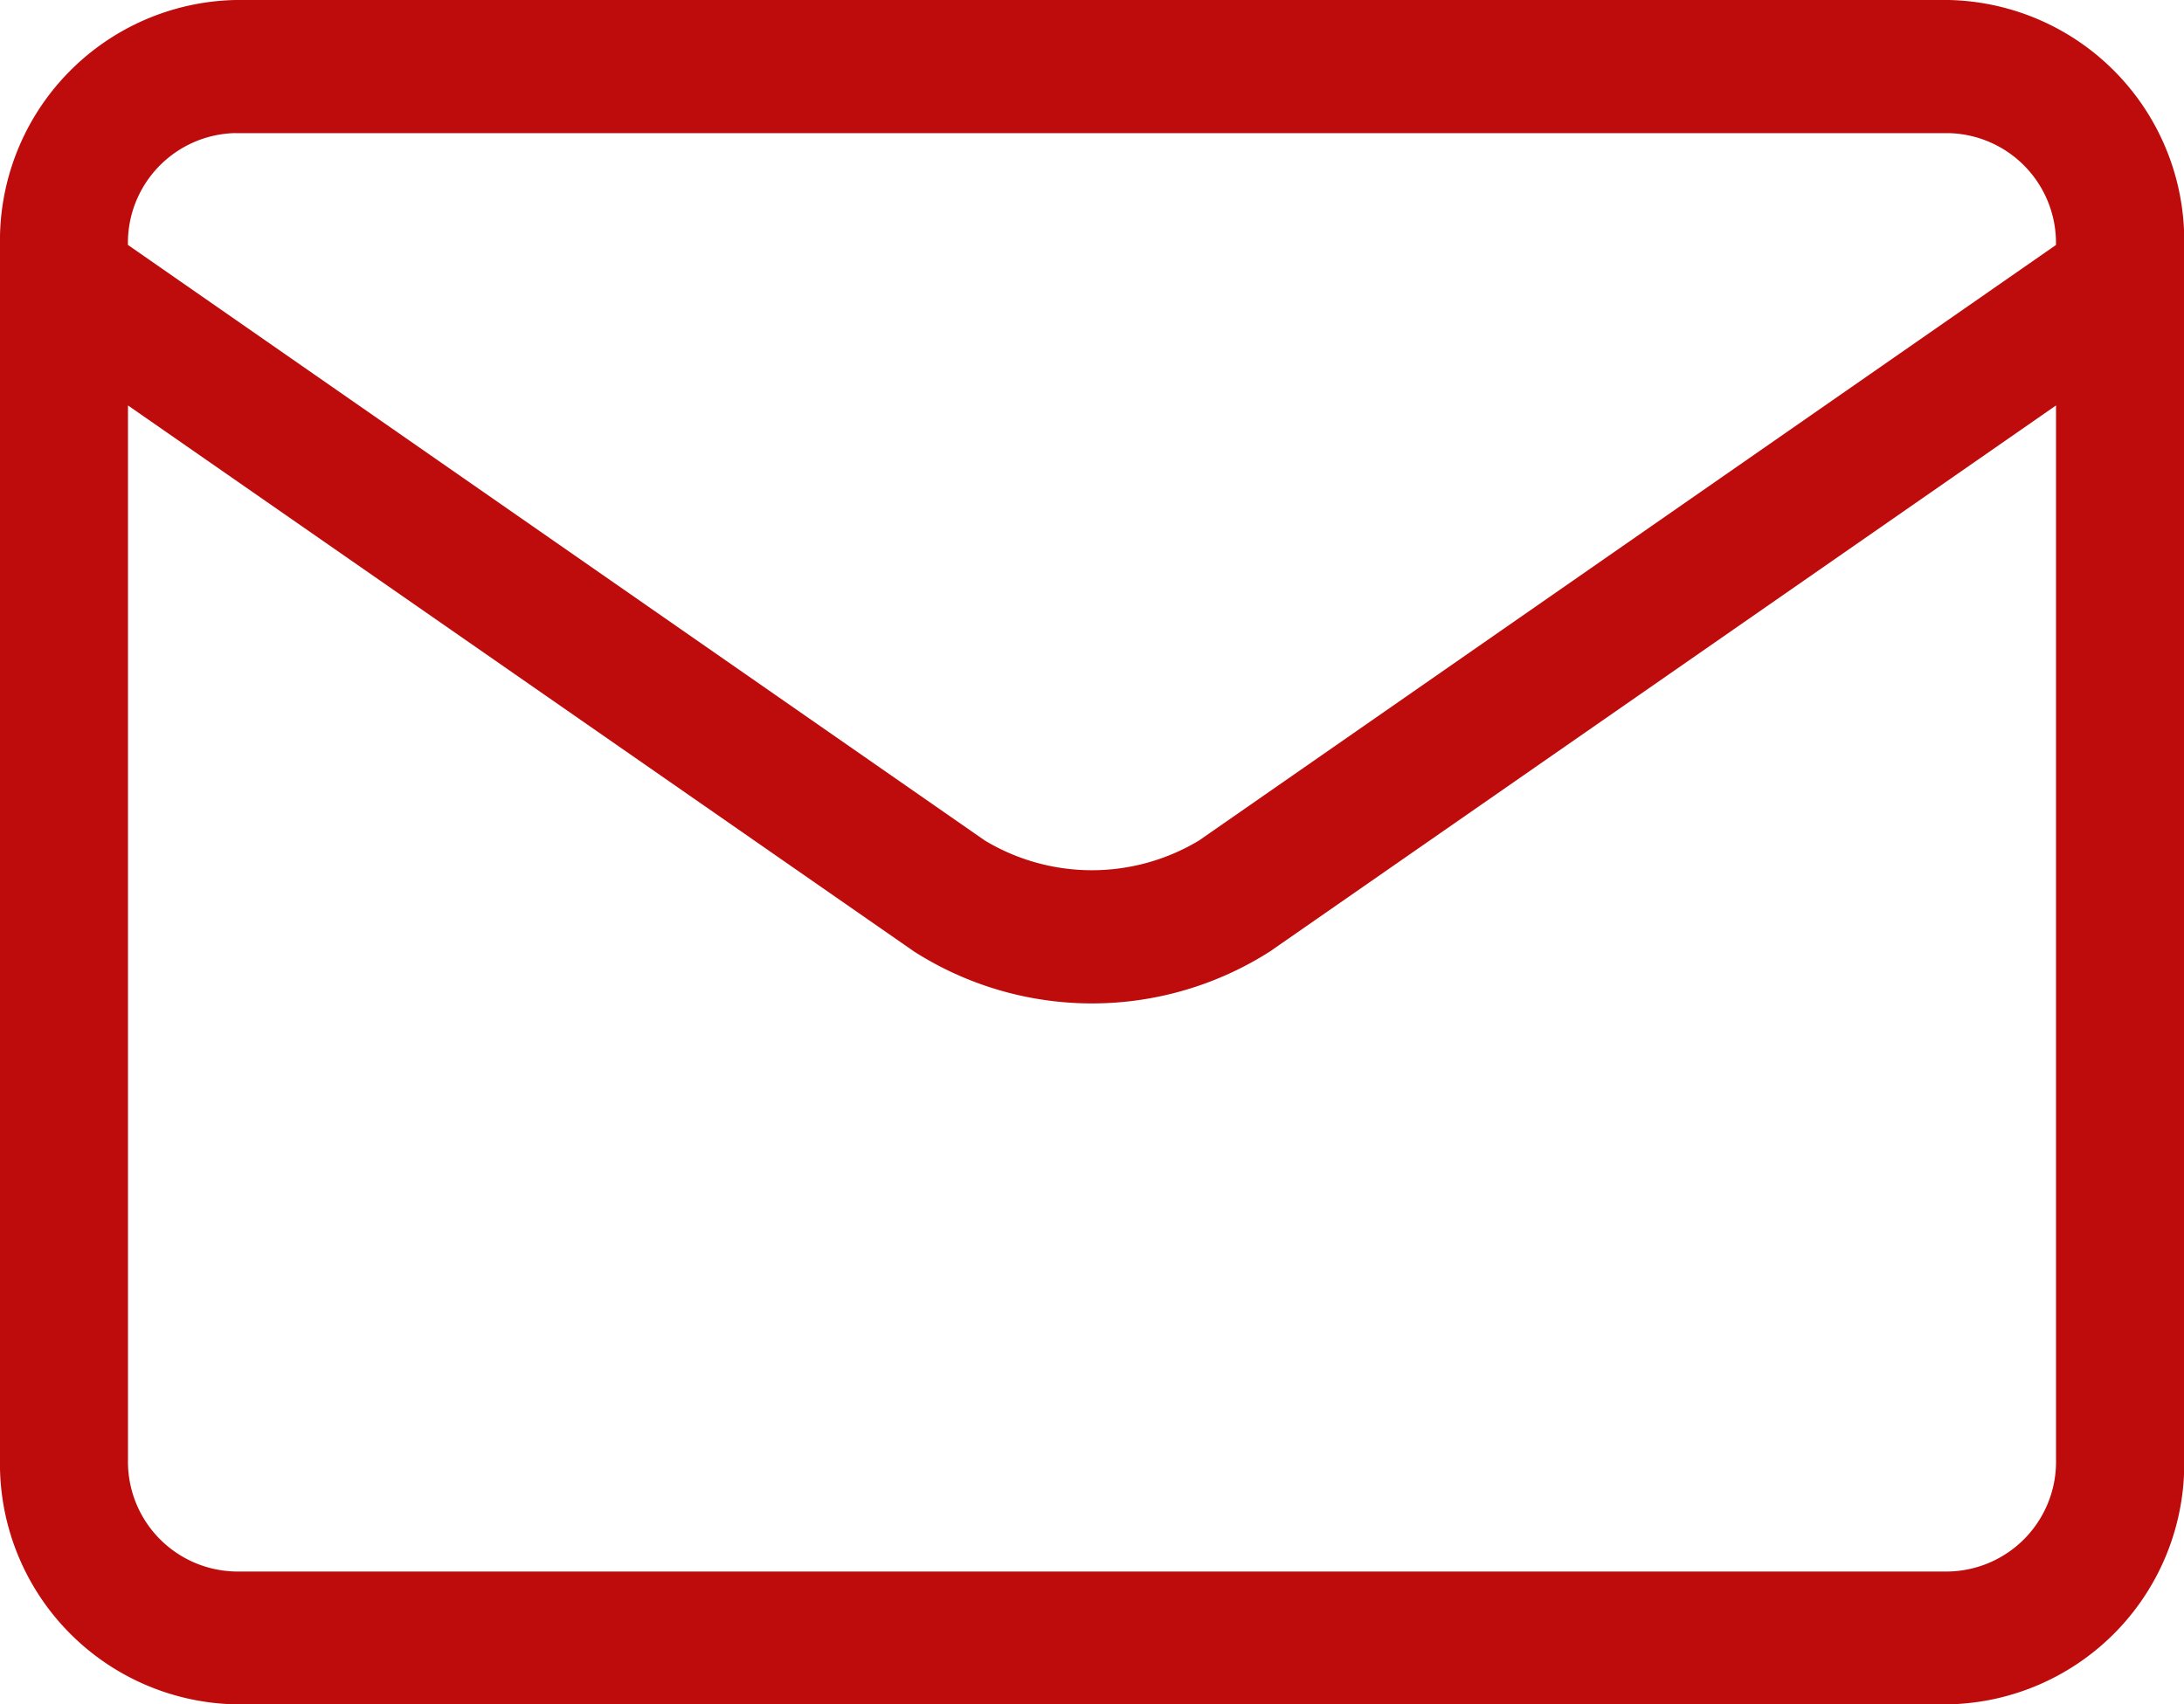 <svg xmlns="http://www.w3.org/2000/svg" width="43.396" height="33.873" viewBox="0 0 43.396 33.873">
    <path d="M43.4 69.853v-.713a4.783 4.783 0 0 0-4.676-4.873H4.676A4.783 4.783 0 0 0 0 69.14v24.126a4.782 4.782 0 0 0 4.676 4.874h34.043a4.782 4.782 0 0 0 4.681-4.874V69.853zm-38.724-2.94h34.043a2.182 2.182 0 0 1 2.133 2.223L23.824 80.972a4.128 4.128 0 0 1-4.255 0L2.542 69.135a2.182 2.182 0 0 1 2.133-2.223zM38.719 95.5H4.676a2.182 2.182 0 0 1-2.133-2.223V72.325L18.16 83.176a6.571 6.571 0 0 0 7.075 0l15.618-10.851v20.941a2.183 2.183 0 0 1-2.134 2.234z" transform="translate(0 -64.267)" style="fill:#be0c0c"/>
</svg>
